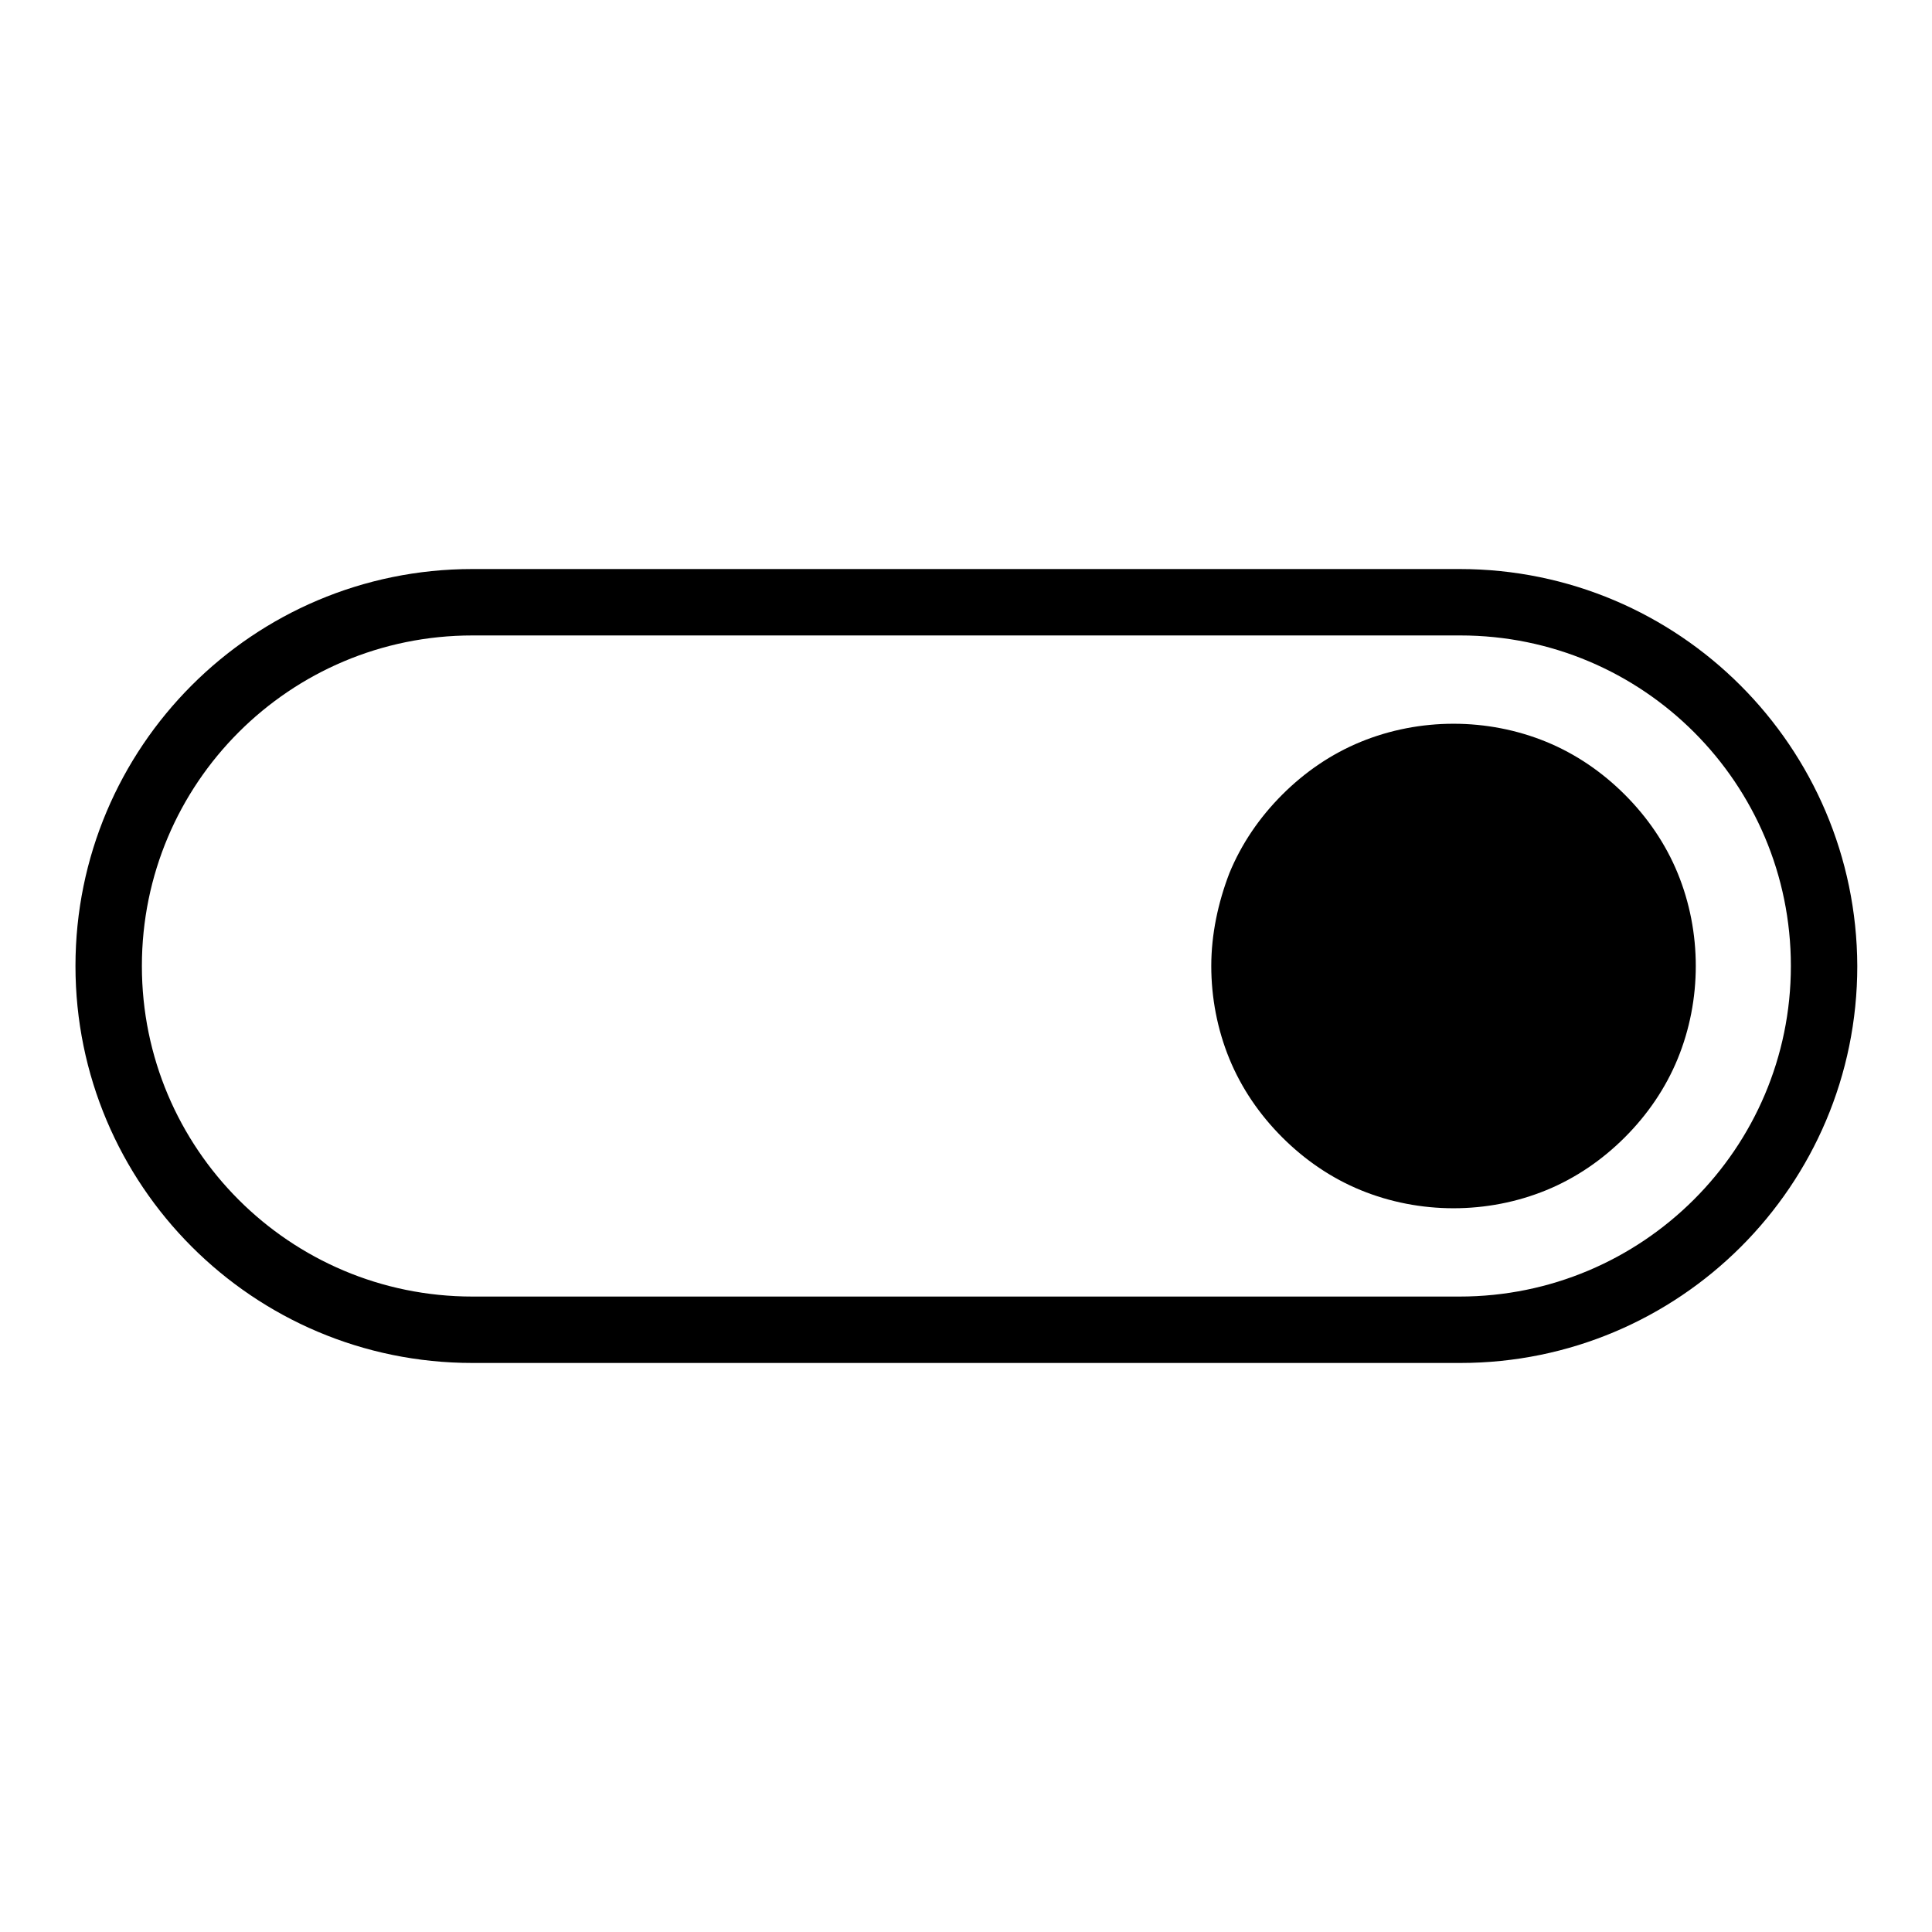 <?xml version="1.0" encoding="utf-8"?>
<!-- Svg Vector Icons : http://www.onlinewebfonts.com/icon -->
<!DOCTYPE svg PUBLIC "-//W3C//DTD SVG 1.1//EN" "http://www.w3.org/Graphics/SVG/1.1/DTD/svg11.dtd">
<svg version="1.1" xmlns="http://www.w3.org/2000/svg" xmlns:xlink="http://www.w3.org/1999/xlink" x="0px" y="0px" viewBox="0 0 256 256" enable-background="new 0 0 256 256" xml:space="preserve">
<g> <path fill="#000000" d="M160.7,128c0,15.6,12.7,28.3,28.3,28.3c15.6,0,28.3-12.7,28.3-28.3c0-15.6-12.7-28.3-28.3-28.3 C173.3,99.7,160.7,112.4,160.7,128L160.7,128z M193.4,75.4H62.6C33.5,75.4,10,99,10,128s23.5,52.6,52.6,52.6h130.9 c29,0,52.6-23.5,52.6-52.6C246,99,222.5,75.4,193.4,75.4L193.4,75.4z M193.4,171.8H62.6c-24.2,0-43.8-19.6-43.8-43.8 s19.6-43.8,43.8-43.8h130.9c24.2,0,43.8,19.6,43.8,43.8S217.6,171.8,193.4,171.8L193.4,171.8z M160.5,128c0,4.2,0.8,8.4,2.4,12.3 c1.6,3.9,4,7.4,7,10.4c3,3,6.5,5.4,10.4,7c3.9,1.6,8.1,2.4,12.3,2.4s8.4-0.8,12.3-2.4c3.9-1.6,7.4-4,10.4-7s5.4-6.5,7-10.4 c1.6-3.9,2.4-8.1,2.4-12.3c0-4.2-0.8-8.4-2.4-12.3c-1.6-3.9-4-7.4-7-10.4c-3-3-6.5-5.4-10.4-7c-3.9-1.6-8.1-2.4-12.3-2.4 s-8.4,0.8-12.3,2.4c-3.9,1.6-7.4,4-10.4,7s-5.4,6.5-7,10.4C161.4,119.6,160.5,123.8,160.5,128L160.5,128z"/></g>
</svg>